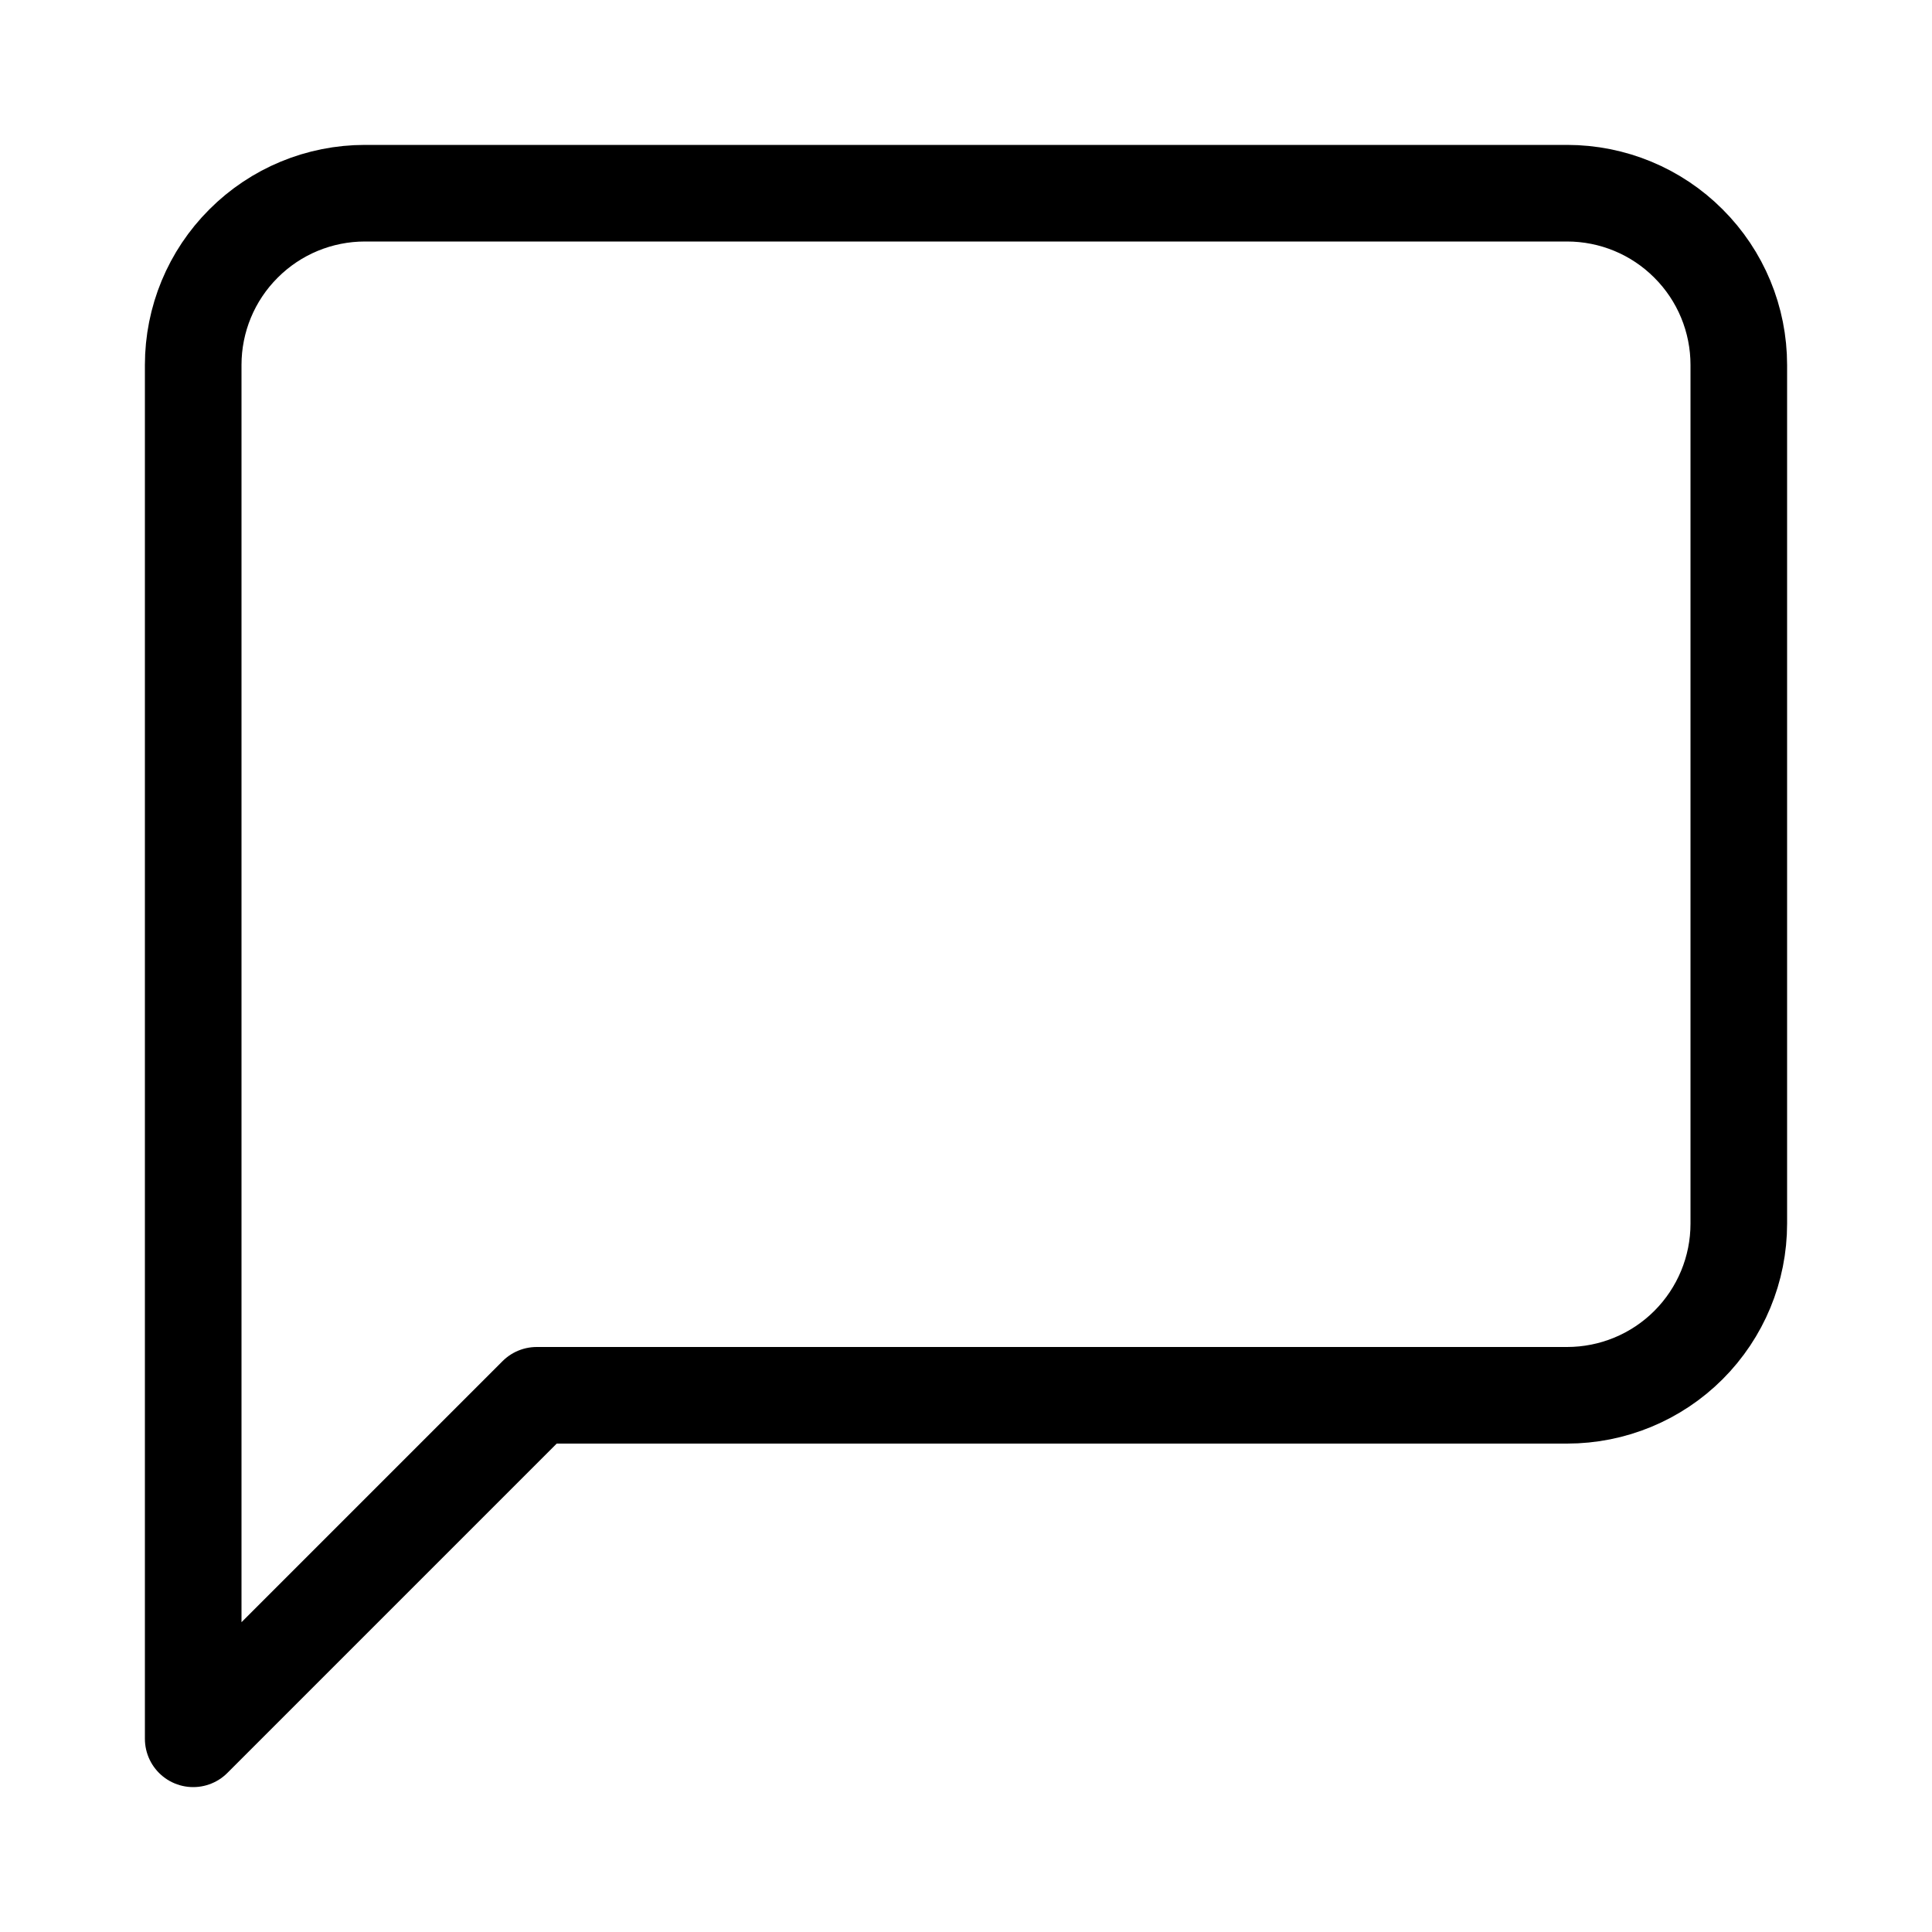 <svg xmlns="http://www.w3.org/2000/svg" fill="none" viewBox="0 0 20 20" height="20" width="20">
<path stroke-linejoin="round" stroke-linecap="round" stroke="black" d="M18 12.667C18 13.138 17.813 13.59 17.479 13.924C17.146 14.257 16.694 14.444 16.222 14.444H5.556L2 18V3.778C2 3.306 2.187 2.854 2.521 2.521C2.854 2.187 3.306 2 3.778 2H16.222C16.694 2 17.146 2.187 17.479 2.521C17.813 2.854 18 3.306 18 3.778V12.667Z"></path>
</svg>
